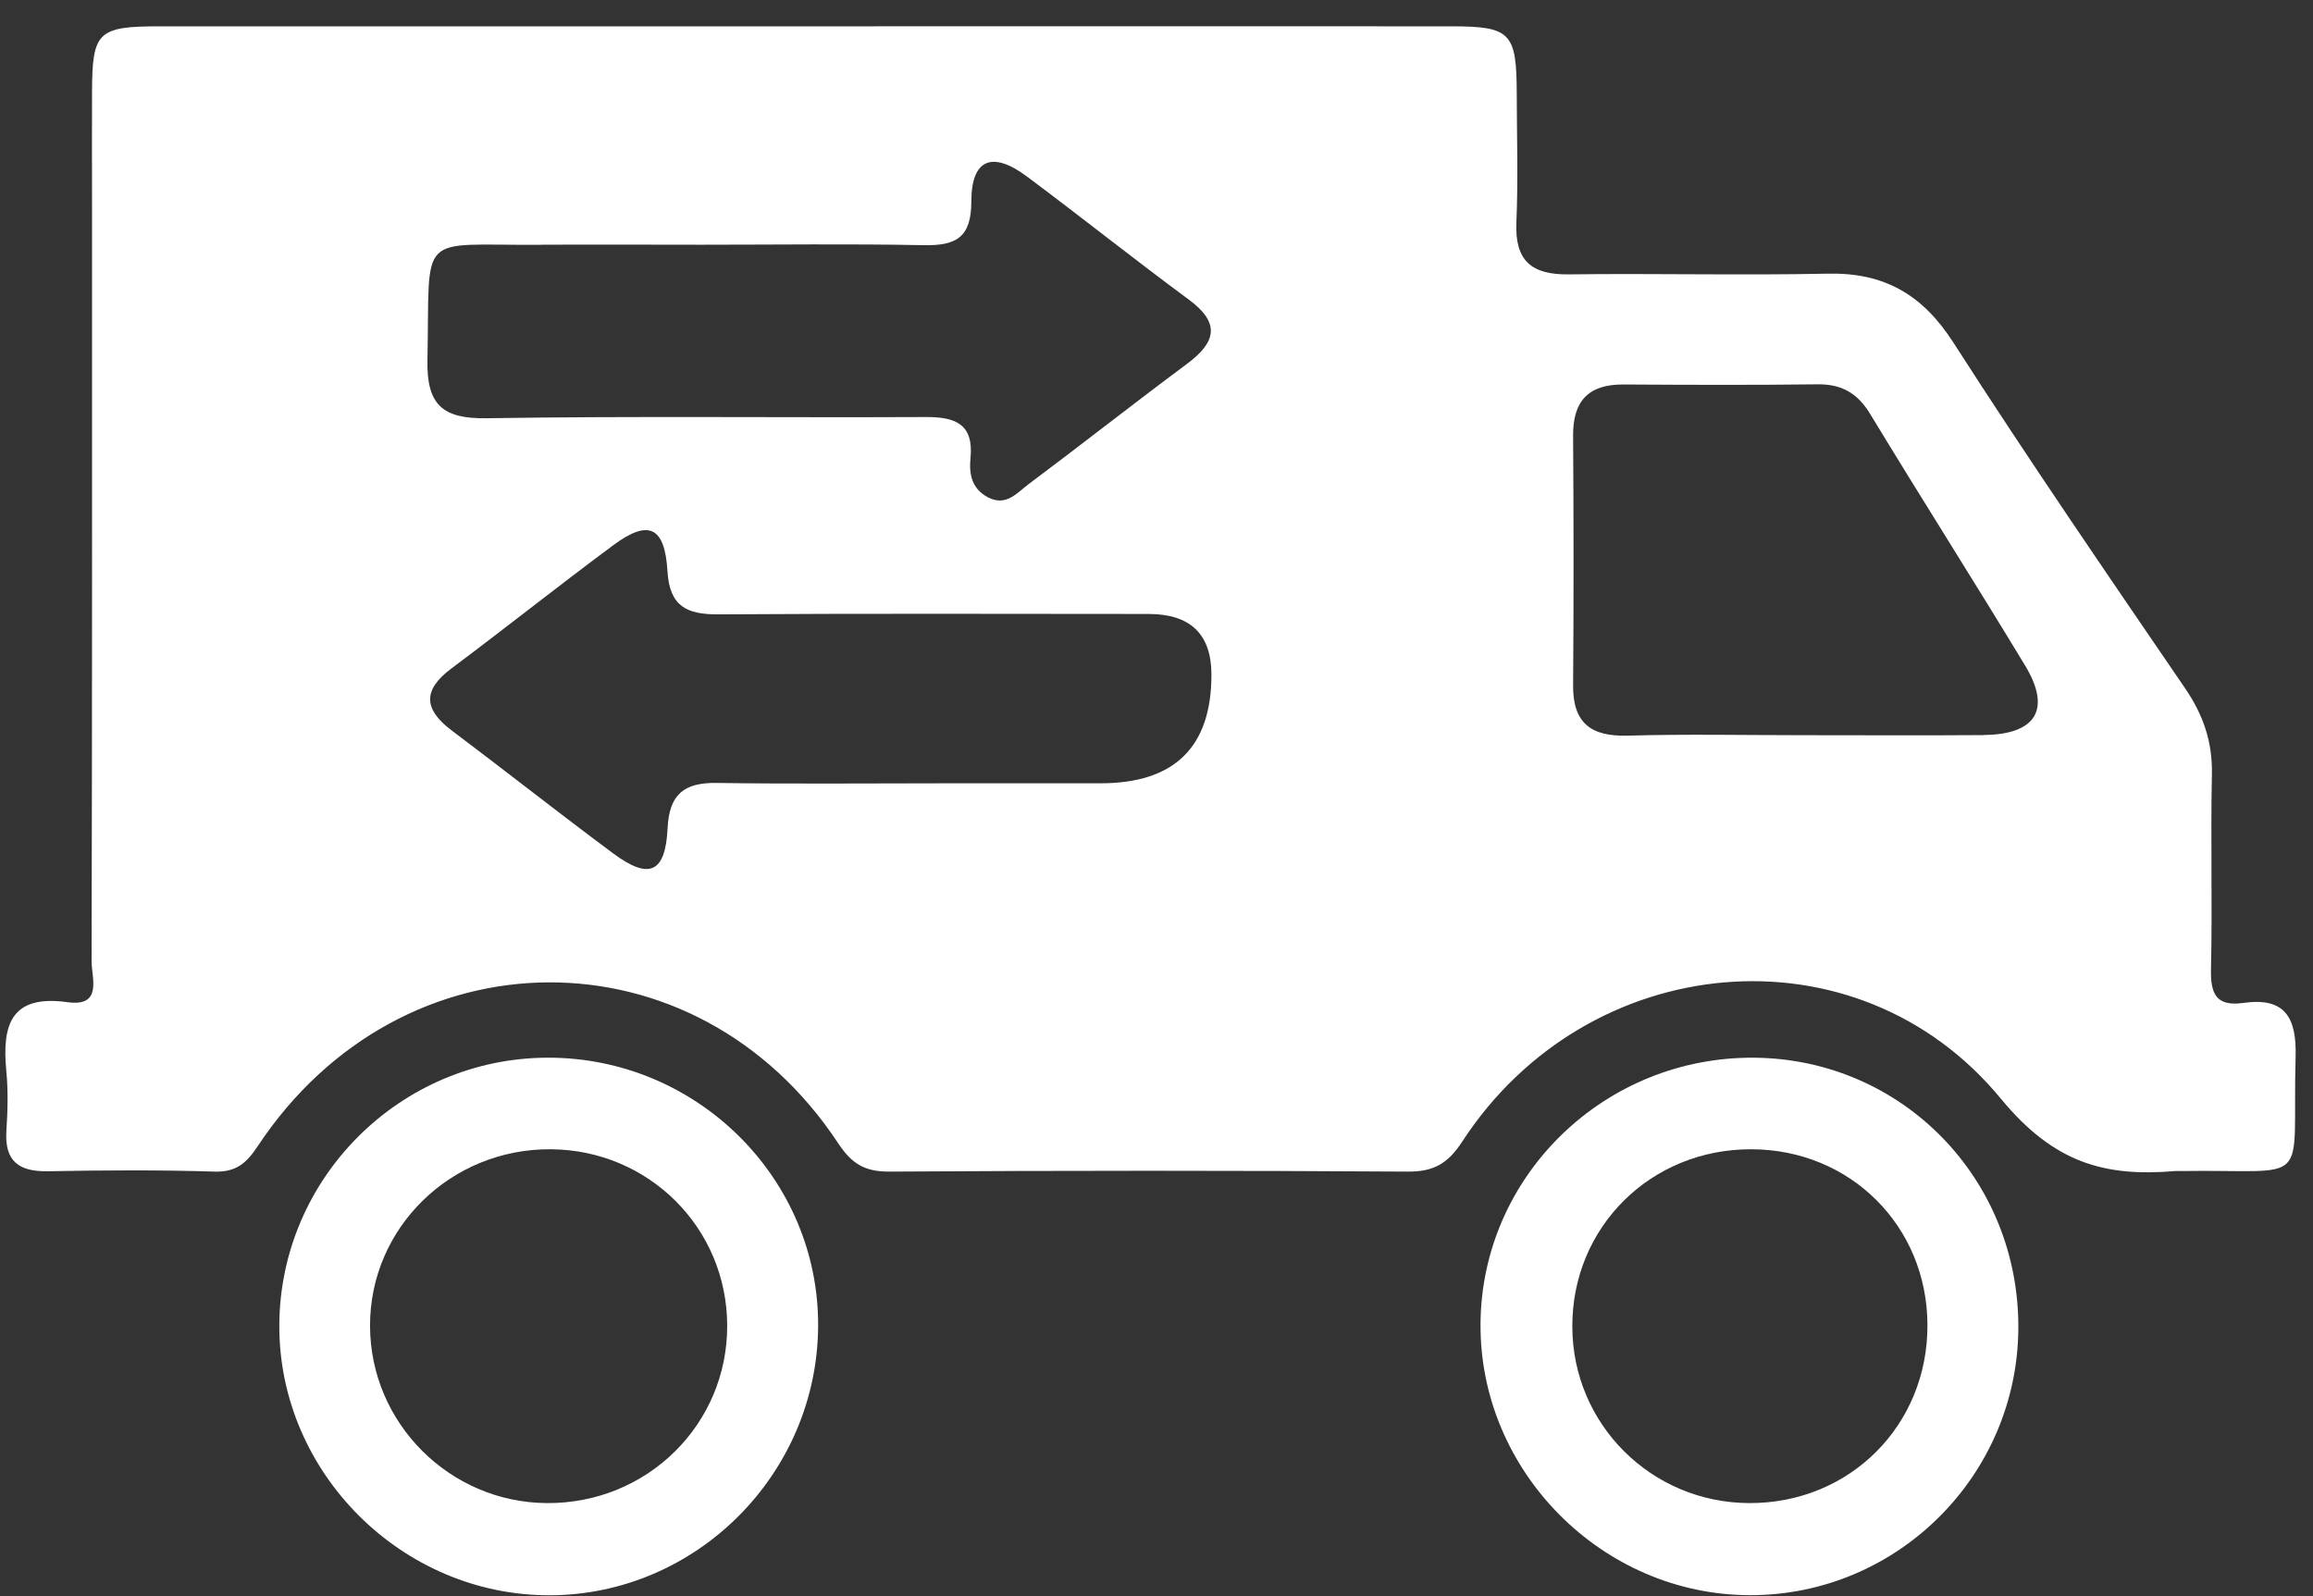 <svg width="71" height="49" viewBox="0 0 71 49" fill="none" xmlns="http://www.w3.org/2000/svg">
<rect x="0" y="0" width="71" height="49" fill="#333333" stroke="none"/>
<path d="M68.867 30.785C68.016 30.904 67.852 30.499 67.869 29.739C67.914 27.751 67.855 25.76 67.897 23.772C67.917 22.78 67.636 21.949 67.075 21.129C64.673 17.613 62.262 14.099 59.963 10.518C59.016 9.043 57.842 8.363 56.109 8.4C53.457 8.456 50.806 8.388 48.154 8.422C47.017 8.436 46.498 8.011 46.547 6.831C46.603 5.507 46.561 4.18 46.558 2.853C46.552 1.001 46.371 0.808 44.539 0.808C37.909 0.803 31.279 0.808 24.649 0.808C18.067 0.808 11.482 0.808 4.901 0.808C3.004 0.808 2.833 0.978 2.825 2.796C2.819 3.933 2.825 5.07 2.825 6.205C2.825 13.972 2.831 21.739 2.811 29.503C2.811 30.017 3.162 30.916 2.068 30.762C0.332 30.521 0.06 31.466 0.193 32.867C0.253 33.476 0.236 34.1 0.196 34.712C0.137 35.651 0.585 35.969 1.475 35.952C3.179 35.921 4.886 35.909 6.588 35.963C7.26 35.983 7.575 35.691 7.918 35.172C12.33 28.519 21.354 28.471 25.729 35.093C26.146 35.725 26.546 35.966 27.297 35.963C32.6 35.929 37.906 35.929 43.209 35.963C44.009 35.969 44.445 35.719 44.893 35.03C48.722 29.154 56.982 28.341 61.42 33.726C63.045 35.697 64.602 36.13 66.768 35.946C66.817 35.943 66.862 35.946 66.91 35.946C71.05 35.881 70.353 36.539 70.466 32.438C70.5 31.236 70.143 30.604 68.867 30.785ZM16.576 7.512C18.232 7.503 19.885 7.512 21.541 7.512C23.809 7.512 26.081 7.481 28.349 7.526C29.334 7.546 29.816 7.302 29.816 6.188C29.816 4.883 30.454 4.622 31.52 5.416C33.187 6.658 34.812 7.957 36.485 9.191C37.475 9.919 37.328 10.507 36.431 11.173C34.801 12.384 33.204 13.643 31.577 14.859C31.225 15.12 30.89 15.557 30.332 15.268C29.83 15.007 29.742 14.559 29.79 14.062C29.895 13.013 29.322 12.795 28.412 12.801C23.92 12.823 19.428 12.767 14.936 12.838C13.57 12.86 13.093 12.412 13.121 11.048C13.204 7.055 12.753 7.537 16.578 7.515L16.576 7.512ZM33.78 24.044C32.172 24.044 30.561 24.044 28.954 24.044C26.634 24.044 24.314 24.067 21.997 24.033C21.002 24.019 20.543 24.376 20.492 25.425C20.426 26.801 19.924 27.013 18.824 26.197C17.154 24.957 15.521 23.667 13.859 22.417C12.997 21.767 12.974 21.177 13.859 20.517C15.526 19.272 17.154 17.973 18.827 16.734C19.907 15.934 20.407 16.158 20.489 17.536C20.554 18.617 21.084 18.863 22.051 18.858C26.452 18.829 30.854 18.844 35.255 18.846C36.538 18.846 37.182 19.464 37.186 20.698C37.191 22.929 36.056 24.044 33.78 24.044ZM60.89 22.564C59.044 22.578 57.201 22.567 55.355 22.567C53.557 22.567 51.759 22.53 49.961 22.581C48.835 22.612 48.279 22.195 48.288 21.033C48.308 18.478 48.305 15.923 48.288 13.371C48.282 12.313 48.756 11.797 49.828 11.802C51.816 11.814 53.8 11.822 55.788 11.797C56.531 11.788 57.016 12.066 57.405 12.704C58.973 15.29 60.598 17.843 62.163 20.429C62.977 21.773 62.498 22.547 60.89 22.561V22.564Z" fill="white"/>
<path d="M16.806 32.466C12.281 32.48 8.591 36.164 8.574 40.681C8.557 45.21 12.349 48.987 16.892 48.968C21.381 48.948 25.073 45.25 25.113 40.735C25.155 36.187 21.4 32.452 16.804 32.466H16.806ZM16.784 46.138C13.801 46.118 11.367 43.682 11.359 40.704C11.348 37.69 13.84 35.254 16.909 35.277C19.917 35.299 22.314 37.693 22.322 40.687C22.331 43.727 19.861 46.16 16.784 46.138Z" fill="white"/>
<path d="M53.865 32.467C49.26 32.419 45.477 36.088 45.446 40.634C45.414 45.163 49.183 48.96 53.72 48.965C58.232 48.971 61.927 45.301 61.955 40.778C61.986 36.196 58.402 32.515 53.865 32.467ZM53.689 46.138C50.689 46.124 48.276 43.722 48.264 40.73C48.25 37.668 50.672 35.266 53.763 35.277C56.797 35.285 59.154 37.633 59.165 40.665C59.179 43.753 56.777 46.152 53.689 46.138Z" fill="white"/>
</svg>
